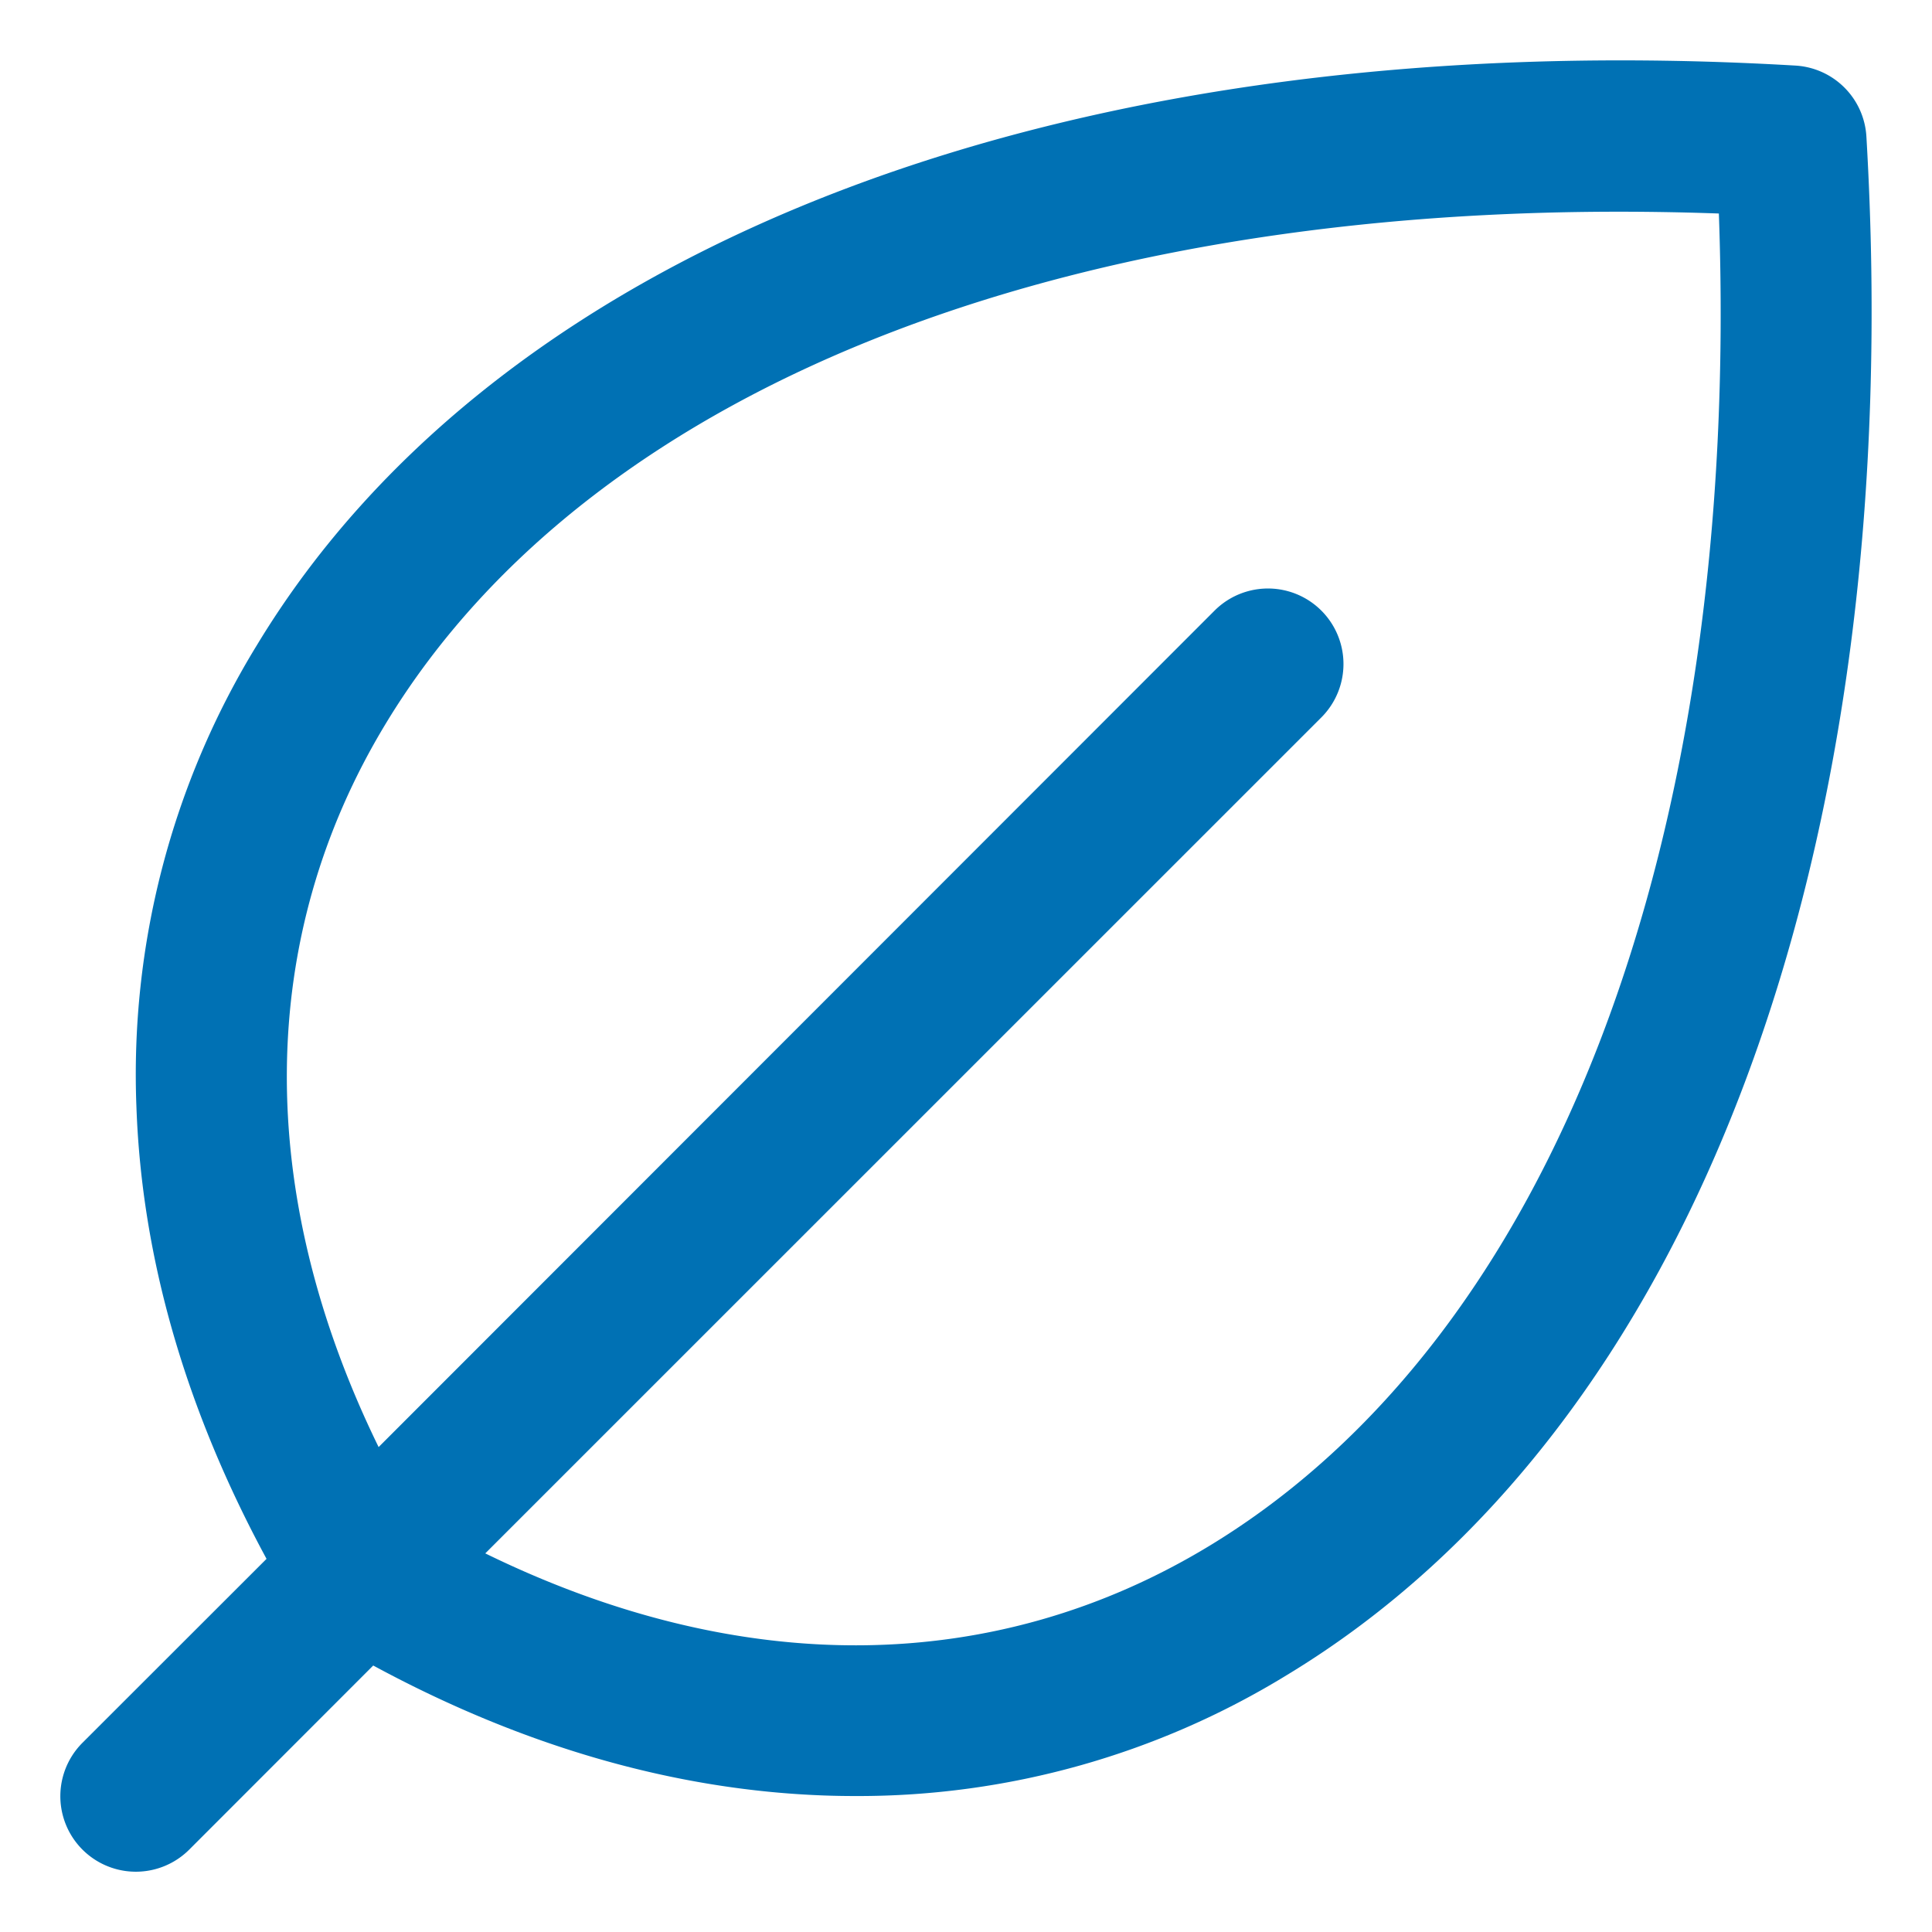 <svg width="72" height="72" viewBox="0 0 72 72" fill="none" xmlns="http://www.w3.org/2000/svg"><path d="M69.555 5.087a2.813 2.813 0 0 0-2.643-2.643C40.148.872 18.712 8.93 9.572 24.046a30.617 30.617 0 0 0-4.487 17.226c.2 5.597 1.832 11.25 4.848 16.822l-6.86 6.855a2.814 2.814 0 1 0 3.98 3.98l6.856-6.86c5.567 3.013 11.224 4.644 16.817 4.844.39.014.782.02 1.17.02a30.56 30.56 0 0 0 16.056-4.505C63.07 53.287 71.13 31.852 69.555 5.085zM45.053 57.62c-7.998 4.844-17.465 4.92-26.968.27l31.158-31.154a2.814 2.814 0 0 0-3.98-3.98L14.11 53.928c-4.638-9.492-4.57-18.984.27-26.967C22.146 14.14 40.605 7.12 64.057 7.957c.84 23.434-6.183 41.898-19.004 49.663z" fill="#0071B4"/></svg>